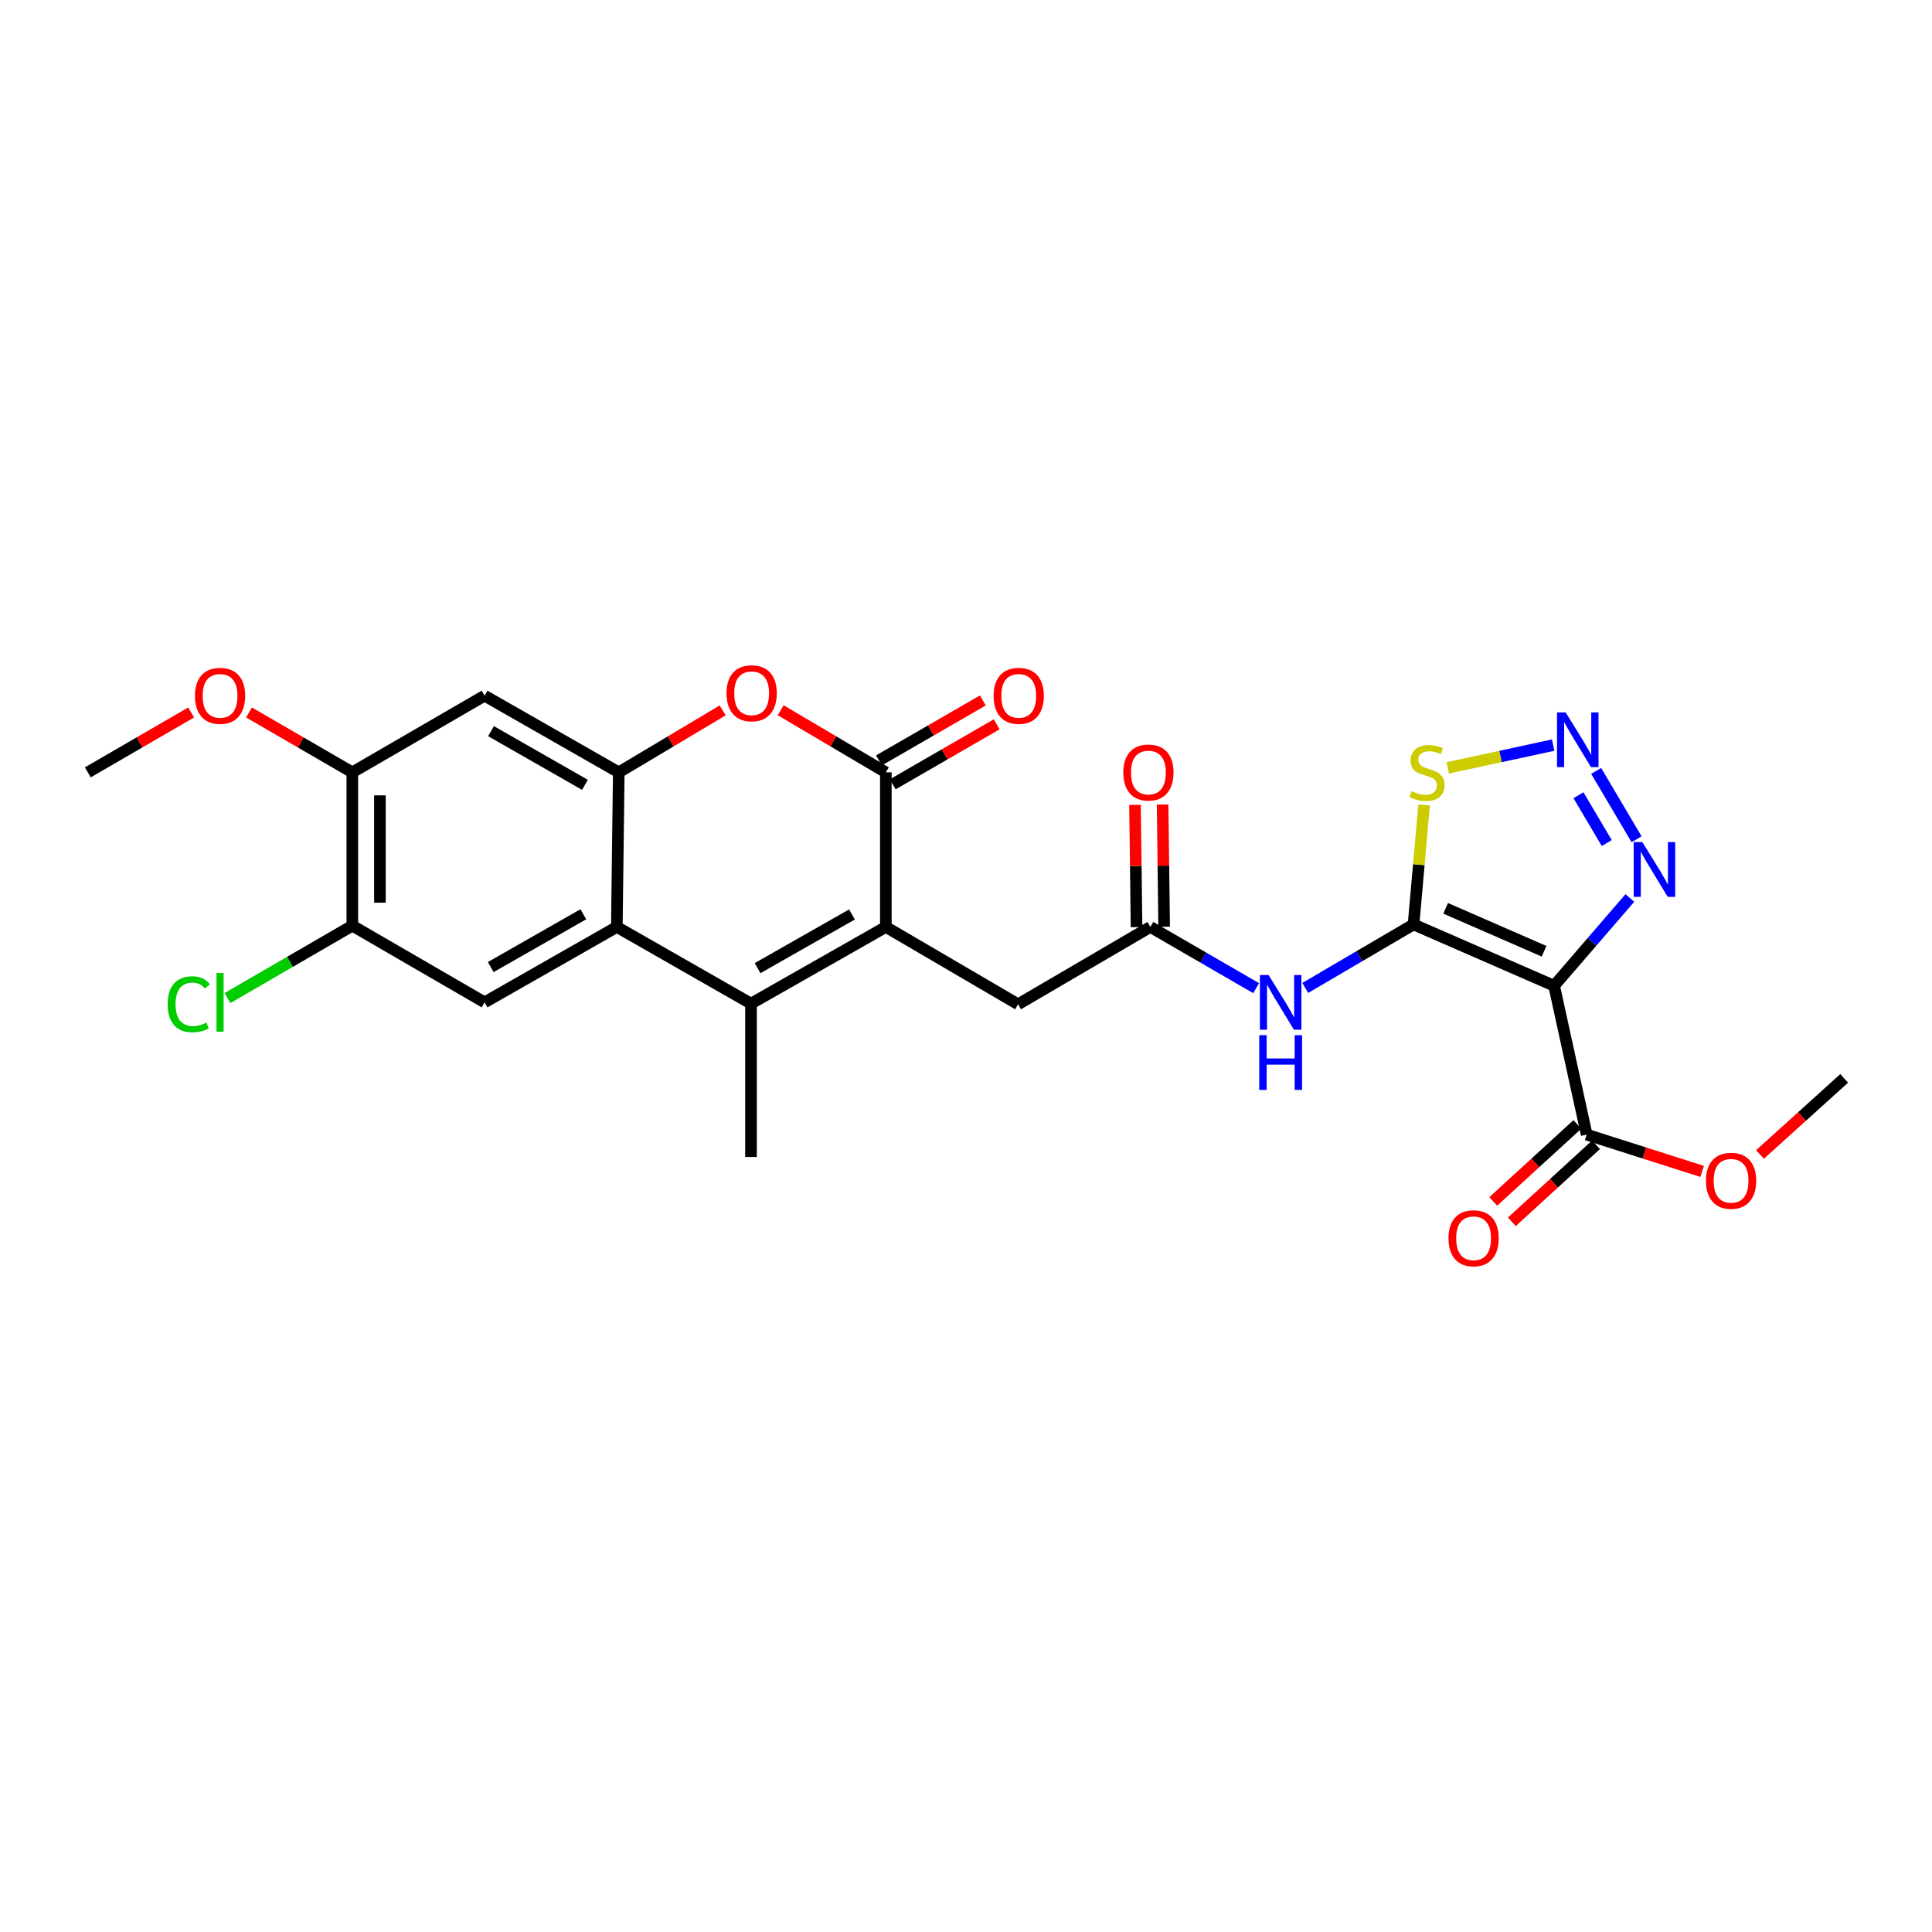<?xml version='1.0' encoding='iso-8859-1'?>
<svg version='1.1' baseProfile='full'
              xmlns='http://www.w3.org/2000/svg'
                      xmlns:rdkit='http://www.rdkit.org/xml'
                      xmlns:xlink='http://www.w3.org/1999/xlink'
                  xml:space='preserve'
width='1000px' height='1000px' viewBox='0 0 1000 1000'>
<!-- END OF HEADER -->
<rect style='opacity:1.0;fill:#FFFFFF;stroke:none' width='1000' height='1000' x='0' y='0'> </rect>
<path class='bond-0' d='M 731.646,478.48 L 804.409,510.23' style='fill:none;fill-rule:evenodd;stroke:#000000;stroke-width:6px;stroke-linecap:butt;stroke-linejoin:miter;stroke-opacity:1' />
<path class='bond-0' d='M 748.275,470.147 L 799.208,492.372' style='fill:none;fill-rule:evenodd;stroke:#000000;stroke-width:6px;stroke-linecap:butt;stroke-linejoin:miter;stroke-opacity:1' />
<path class='bond-9' d='M 731.646,478.48 L 734.381,447.554' style='fill:none;fill-rule:evenodd;stroke:#000000;stroke-width:6px;stroke-linecap:butt;stroke-linejoin:miter;stroke-opacity:1' />
<path class='bond-9' d='M 734.381,447.554 L 737.117,416.628' style='fill:none;fill-rule:evenodd;stroke:#CCCC00;stroke-width:6px;stroke-linecap:butt;stroke-linejoin:miter;stroke-opacity:1' />
<path class='bond-10' d='M 731.646,478.48 L 703.624,494.915' style='fill:none;fill-rule:evenodd;stroke:#000000;stroke-width:6px;stroke-linecap:butt;stroke-linejoin:miter;stroke-opacity:1' />
<path class='bond-10' d='M 703.624,494.915 L 675.602,511.35' style='fill:none;fill-rule:evenodd;stroke:#0000FF;stroke-width:6px;stroke-linecap:butt;stroke-linejoin:miter;stroke-opacity:1' />
<path class='bond-8' d='M 804.409,510.23 L 824.008,487.511' style='fill:none;fill-rule:evenodd;stroke:#000000;stroke-width:6px;stroke-linecap:butt;stroke-linejoin:miter;stroke-opacity:1' />
<path class='bond-8' d='M 824.008,487.511 L 843.608,464.793' style='fill:none;fill-rule:evenodd;stroke:#0000FF;stroke-width:6px;stroke-linecap:butt;stroke-linejoin:miter;stroke-opacity:1' />
<path class='bond-11' d='M 804.409,510.23 L 821.268,587.271' style='fill:none;fill-rule:evenodd;stroke:#000000;stroke-width:6px;stroke-linecap:butt;stroke-linejoin:miter;stroke-opacity:1' />
<path class='bond-1' d='M 458.511,479.782 L 526.948,519.818' style='fill:none;fill-rule:evenodd;stroke:#000000;stroke-width:6px;stroke-linecap:butt;stroke-linejoin:miter;stroke-opacity:1' />
<path class='bond-2' d='M 458.511,479.782 L 388.717,519.477' style='fill:none;fill-rule:evenodd;stroke:#000000;stroke-width:6px;stroke-linecap:butt;stroke-linejoin:miter;stroke-opacity:1' />
<path class='bond-2' d='M 440.978,473.317 L 392.123,501.103' style='fill:none;fill-rule:evenodd;stroke:#000000;stroke-width:6px;stroke-linecap:butt;stroke-linejoin:miter;stroke-opacity:1' />
<path class='bond-3' d='M 458.511,479.782 L 458.511,399.772' style='fill:none;fill-rule:evenodd;stroke:#000000;stroke-width:6px;stroke-linecap:butt;stroke-linejoin:miter;stroke-opacity:1' />
<path class='bond-4' d='M 388.717,519.477 L 319.272,479.782' style='fill:none;fill-rule:evenodd;stroke:#000000;stroke-width:6px;stroke-linecap:butt;stroke-linejoin:miter;stroke-opacity:1' />
<path class='bond-23' d='M 388.717,519.477 L 388.717,598.851' style='fill:none;fill-rule:evenodd;stroke:#000000;stroke-width:6px;stroke-linecap:butt;stroke-linejoin:miter;stroke-opacity:1' />
<path class='bond-7' d='M 458.511,399.772 L 431.289,383.696' style='fill:none;fill-rule:evenodd;stroke:#000000;stroke-width:6px;stroke-linecap:butt;stroke-linejoin:miter;stroke-opacity:1' />
<path class='bond-7' d='M 431.289,383.696 L 404.067,367.62' style='fill:none;fill-rule:evenodd;stroke:#FF0000;stroke-width:6px;stroke-linecap:butt;stroke-linejoin:miter;stroke-opacity:1' />
<path class='bond-18' d='M 462.081,405.96 L 488.978,390.44' style='fill:none;fill-rule:evenodd;stroke:#000000;stroke-width:6px;stroke-linecap:butt;stroke-linejoin:miter;stroke-opacity:1' />
<path class='bond-18' d='M 488.978,390.44 L 515.874,374.92' style='fill:none;fill-rule:evenodd;stroke:#FF0000;stroke-width:6px;stroke-linecap:butt;stroke-linejoin:miter;stroke-opacity:1' />
<path class='bond-18' d='M 454.941,393.585 L 481.837,378.065' style='fill:none;fill-rule:evenodd;stroke:#000000;stroke-width:6px;stroke-linecap:butt;stroke-linejoin:miter;stroke-opacity:1' />
<path class='bond-18' d='M 481.837,378.065 L 508.733,362.545' style='fill:none;fill-rule:evenodd;stroke:#FF0000;stroke-width:6px;stroke-linecap:butt;stroke-linejoin:miter;stroke-opacity:1' />
<path class='bond-12' d='M 319.272,479.782 L 250.812,518.818' style='fill:none;fill-rule:evenodd;stroke:#000000;stroke-width:6px;stroke-linecap:butt;stroke-linejoin:miter;stroke-opacity:1' />
<path class='bond-12' d='M 301.926,473.226 L 254.004,500.551' style='fill:none;fill-rule:evenodd;stroke:#000000;stroke-width:6px;stroke-linecap:butt;stroke-linejoin:miter;stroke-opacity:1' />
<path class='bond-28' d='M 319.272,479.782 L 320.273,399.772' style='fill:none;fill-rule:evenodd;stroke:#000000;stroke-width:6px;stroke-linecap:butt;stroke-linejoin:miter;stroke-opacity:1' />
<path class='bond-5' d='M 803.912,385.665 L 776.635,391.557' style='fill:none;fill-rule:evenodd;stroke:#0000FF;stroke-width:6px;stroke-linecap:butt;stroke-linejoin:miter;stroke-opacity:1' />
<path class='bond-5' d='M 776.635,391.557 L 749.358,397.45' style='fill:none;fill-rule:evenodd;stroke:#CCCC00;stroke-width:6px;stroke-linecap:butt;stroke-linejoin:miter;stroke-opacity:1' />
<path class='bond-27' d='M 826.173,399.023 L 847.088,434.399' style='fill:none;fill-rule:evenodd;stroke:#0000FF;stroke-width:6px;stroke-linecap:butt;stroke-linejoin:miter;stroke-opacity:1' />
<path class='bond-27' d='M 817.011,411.6 L 831.652,436.363' style='fill:none;fill-rule:evenodd;stroke:#0000FF;stroke-width:6px;stroke-linecap:butt;stroke-linejoin:miter;stroke-opacity:1' />
<path class='bond-6' d='M 320.273,399.772 L 347.16,383.736' style='fill:none;fill-rule:evenodd;stroke:#000000;stroke-width:6px;stroke-linecap:butt;stroke-linejoin:miter;stroke-opacity:1' />
<path class='bond-6' d='M 347.16,383.736 L 374.048,367.699' style='fill:none;fill-rule:evenodd;stroke:#FF0000;stroke-width:6px;stroke-linecap:butt;stroke-linejoin:miter;stroke-opacity:1' />
<path class='bond-13' d='M 320.273,399.772 L 250.812,360.085' style='fill:none;fill-rule:evenodd;stroke:#000000;stroke-width:6px;stroke-linecap:butt;stroke-linejoin:miter;stroke-opacity:1' />
<path class='bond-13' d='M 302.766,406.225 L 254.143,378.444' style='fill:none;fill-rule:evenodd;stroke:#000000;stroke-width:6px;stroke-linecap:butt;stroke-linejoin:miter;stroke-opacity:1' />
<path class='bond-14' d='M 650.18,511.475 L 622.798,495.628' style='fill:none;fill-rule:evenodd;stroke:#0000FF;stroke-width:6px;stroke-linecap:butt;stroke-linejoin:miter;stroke-opacity:1' />
<path class='bond-14' d='M 622.798,495.628 L 595.416,479.782' style='fill:none;fill-rule:evenodd;stroke:#000000;stroke-width:6px;stroke-linecap:butt;stroke-linejoin:miter;stroke-opacity:1' />
<path class='bond-19' d='M 816.445,582.001 L 794.667,601.933' style='fill:none;fill-rule:evenodd;stroke:#000000;stroke-width:6px;stroke-linecap:butt;stroke-linejoin:miter;stroke-opacity:1' />
<path class='bond-19' d='M 794.667,601.933 L 772.89,621.865' style='fill:none;fill-rule:evenodd;stroke:#FF0000;stroke-width:6px;stroke-linecap:butt;stroke-linejoin:miter;stroke-opacity:1' />
<path class='bond-19' d='M 826.091,592.54 L 804.314,612.472' style='fill:none;fill-rule:evenodd;stroke:#000000;stroke-width:6px;stroke-linecap:butt;stroke-linejoin:miter;stroke-opacity:1' />
<path class='bond-19' d='M 804.314,612.472 L 782.536,632.404' style='fill:none;fill-rule:evenodd;stroke:#FF0000;stroke-width:6px;stroke-linecap:butt;stroke-linejoin:miter;stroke-opacity:1' />
<path class='bond-22' d='M 821.268,587.271 L 851.153,596.796' style='fill:none;fill-rule:evenodd;stroke:#000000;stroke-width:6px;stroke-linecap:butt;stroke-linejoin:miter;stroke-opacity:1' />
<path class='bond-22' d='M 851.153,596.796 L 881.038,606.322' style='fill:none;fill-rule:evenodd;stroke:#FF0000;stroke-width:6px;stroke-linecap:butt;stroke-linejoin:miter;stroke-opacity:1' />
<path class='bond-15' d='M 250.812,518.818 L 182.36,479.131' style='fill:none;fill-rule:evenodd;stroke:#000000;stroke-width:6px;stroke-linecap:butt;stroke-linejoin:miter;stroke-opacity:1' />
<path class='bond-17' d='M 250.812,360.085 L 182.36,399.772' style='fill:none;fill-rule:evenodd;stroke:#000000;stroke-width:6px;stroke-linecap:butt;stroke-linejoin:miter;stroke-opacity:1' />
<path class='bond-16' d='M 595.416,479.782 L 526.948,519.818' style='fill:none;fill-rule:evenodd;stroke:#000000;stroke-width:6px;stroke-linecap:butt;stroke-linejoin:miter;stroke-opacity:1' />
<path class='bond-20' d='M 602.559,479.692 L 602.164,448.068' style='fill:none;fill-rule:evenodd;stroke:#000000;stroke-width:6px;stroke-linecap:butt;stroke-linejoin:miter;stroke-opacity:1' />
<path class='bond-20' d='M 602.164,448.068 L 601.768,416.443' style='fill:none;fill-rule:evenodd;stroke:#FF0000;stroke-width:6px;stroke-linecap:butt;stroke-linejoin:miter;stroke-opacity:1' />
<path class='bond-20' d='M 588.273,479.871 L 587.878,448.247' style='fill:none;fill-rule:evenodd;stroke:#000000;stroke-width:6px;stroke-linecap:butt;stroke-linejoin:miter;stroke-opacity:1' />
<path class='bond-20' d='M 587.878,448.247 L 587.482,416.622' style='fill:none;fill-rule:evenodd;stroke:#FF0000;stroke-width:6px;stroke-linecap:butt;stroke-linejoin:miter;stroke-opacity:1' />
<path class='bond-21' d='M 182.36,479.131 L 150.042,497.868' style='fill:none;fill-rule:evenodd;stroke:#000000;stroke-width:6px;stroke-linecap:butt;stroke-linejoin:miter;stroke-opacity:1' />
<path class='bond-21' d='M 150.042,497.868 L 117.725,516.604' style='fill:none;fill-rule:evenodd;stroke:#00CC00;stroke-width:6px;stroke-linecap:butt;stroke-linejoin:miter;stroke-opacity:1' />
<path class='bond-29' d='M 182.36,479.131 L 182.36,399.772' style='fill:none;fill-rule:evenodd;stroke:#000000;stroke-width:6px;stroke-linecap:butt;stroke-linejoin:miter;stroke-opacity:1' />
<path class='bond-29' d='M 196.647,467.227 L 196.647,411.676' style='fill:none;fill-rule:evenodd;stroke:#000000;stroke-width:6px;stroke-linecap:butt;stroke-linejoin:miter;stroke-opacity:1' />
<path class='bond-24' d='M 182.36,399.772 L 155.622,384.271' style='fill:none;fill-rule:evenodd;stroke:#000000;stroke-width:6px;stroke-linecap:butt;stroke-linejoin:miter;stroke-opacity:1' />
<path class='bond-24' d='M 155.622,384.271 L 128.885,368.769' style='fill:none;fill-rule:evenodd;stroke:#FF0000;stroke-width:6px;stroke-linecap:butt;stroke-linejoin:miter;stroke-opacity:1' />
<path class='bond-25' d='M 910.972,597.555 L 932.759,577.859' style='fill:none;fill-rule:evenodd;stroke:#FF0000;stroke-width:6px;stroke-linecap:butt;stroke-linejoin:miter;stroke-opacity:1' />
<path class='bond-25' d='M 932.759,577.859 L 954.545,558.164' style='fill:none;fill-rule:evenodd;stroke:#000000;stroke-width:6px;stroke-linecap:butt;stroke-linejoin:miter;stroke-opacity:1' />
<path class='bond-26' d='M 98.929,368.769 L 72.192,384.271' style='fill:none;fill-rule:evenodd;stroke:#FF0000;stroke-width:6px;stroke-linecap:butt;stroke-linejoin:miter;stroke-opacity:1' />
<path class='bond-26' d='M 72.192,384.271 L 45.455,399.772' style='fill:none;fill-rule:evenodd;stroke:#000000;stroke-width:6px;stroke-linecap:butt;stroke-linejoin:miter;stroke-opacity:1' />
<path  class='atom-6' d='M 810.388 368.753
L 819.668 383.753
Q 820.588 385.233, 822.068 387.913
Q 823.548 390.593, 823.628 390.753
L 823.628 368.753
L 827.388 368.753
L 827.388 397.073
L 823.508 397.073
L 813.548 380.673
Q 812.388 378.753, 811.148 376.553
Q 809.948 374.353, 809.588 373.673
L 809.588 397.073
L 805.908 397.073
L 805.908 368.753
L 810.388 368.753
' fill='#0000FF'/>
<path  class='atom-8' d='M 376.05 358.832
Q 376.05 352.032, 379.41 348.232
Q 382.77 344.432, 389.05 344.432
Q 395.33 344.432, 398.69 348.232
Q 402.05 352.032, 402.05 358.832
Q 402.05 365.712, 398.65 369.632
Q 395.25 373.512, 389.05 373.512
Q 382.81 373.512, 379.41 369.632
Q 376.05 365.752, 376.05 358.832
M 389.05 370.312
Q 393.37 370.312, 395.69 367.432
Q 398.05 364.512, 398.05 358.832
Q 398.05 353.272, 395.69 350.472
Q 393.37 347.632, 389.05 347.632
Q 384.73 347.632, 382.37 350.432
Q 380.05 353.232, 380.05 358.832
Q 380.05 364.552, 382.37 367.432
Q 384.73 370.312, 389.05 370.312
' fill='#FF0000'/>
<path  class='atom-9' d='M 850.076 435.88
L 859.356 450.88
Q 860.276 452.36, 861.756 455.04
Q 863.236 457.72, 863.316 457.88
L 863.316 435.88
L 867.076 435.88
L 867.076 464.2
L 863.196 464.2
L 853.236 447.8
Q 852.076 445.88, 850.836 443.68
Q 849.636 441.48, 849.276 440.8
L 849.276 464.2
L 845.596 464.2
L 845.596 435.88
L 850.076 435.88
' fill='#0000FF'/>
<path  class='atom-10' d='M 730.607 409.492
Q 730.927 409.612, 732.247 410.172
Q 733.567 410.732, 735.007 411.092
Q 736.487 411.412, 737.927 411.412
Q 740.607 411.412, 742.167 410.132
Q 743.727 408.812, 743.727 406.532
Q 743.727 404.972, 742.927 404.012
Q 742.167 403.052, 740.967 402.532
Q 739.767 402.012, 737.767 401.412
Q 735.247 400.652, 733.727 399.932
Q 732.247 399.212, 731.167 397.692
Q 730.127 396.172, 730.127 393.612
Q 730.127 390.052, 732.527 387.852
Q 734.967 385.652, 739.767 385.652
Q 743.047 385.652, 746.767 387.212
L 745.847 390.292
Q 742.447 388.892, 739.887 388.892
Q 737.127 388.892, 735.607 390.052
Q 734.087 391.172, 734.127 393.132
Q 734.127 394.652, 734.887 395.572
Q 735.687 396.492, 736.807 397.012
Q 737.967 397.532, 739.887 398.132
Q 742.447 398.932, 743.967 399.732
Q 745.487 400.532, 746.567 402.172
Q 747.687 403.772, 747.687 406.532
Q 747.687 410.452, 745.047 412.572
Q 742.447 414.652, 738.087 414.652
Q 735.567 414.652, 733.647 414.092
Q 731.767 413.572, 729.527 412.652
L 730.607 409.492
' fill='#CCCC00'/>
<path  class='atom-11' d='M 656.608 504.658
L 665.888 519.658
Q 666.808 521.138, 668.288 523.818
Q 669.768 526.498, 669.848 526.658
L 669.848 504.658
L 673.608 504.658
L 673.608 532.978
L 669.728 532.978
L 659.768 516.578
Q 658.608 514.658, 657.368 512.458
Q 656.168 510.258, 655.808 509.578
L 655.808 532.978
L 652.128 532.978
L 652.128 504.658
L 656.608 504.658
' fill='#0000FF'/>
<path  class='atom-11' d='M 651.788 535.81
L 655.628 535.81
L 655.628 547.85
L 670.108 547.85
L 670.108 535.81
L 673.948 535.81
L 673.948 564.13
L 670.108 564.13
L 670.108 551.05
L 655.628 551.05
L 655.628 564.13
L 651.788 564.13
L 651.788 535.81
' fill='#0000FF'/>
<path  class='atom-19' d='M 514.289 360.165
Q 514.289 353.365, 517.649 349.565
Q 521.009 345.765, 527.289 345.765
Q 533.569 345.765, 536.929 349.565
Q 540.289 353.365, 540.289 360.165
Q 540.289 367.045, 536.889 370.965
Q 533.489 374.845, 527.289 374.845
Q 521.049 374.845, 517.649 370.965
Q 514.289 367.085, 514.289 360.165
M 527.289 371.645
Q 531.609 371.645, 533.929 368.765
Q 536.289 365.845, 536.289 360.165
Q 536.289 354.605, 533.929 351.805
Q 531.609 348.965, 527.289 348.965
Q 522.969 348.965, 520.609 351.765
Q 518.289 354.565, 518.289 360.165
Q 518.289 365.885, 520.609 368.765
Q 522.969 371.645, 527.289 371.645
' fill='#FF0000'/>
<path  class='atom-20' d='M 749.729 640.928
Q 749.729 634.128, 753.089 630.328
Q 756.449 626.528, 762.729 626.528
Q 769.009 626.528, 772.369 630.328
Q 775.729 634.128, 775.729 640.928
Q 775.729 647.808, 772.329 651.728
Q 768.929 655.608, 762.729 655.608
Q 756.489 655.608, 753.089 651.728
Q 749.729 647.848, 749.729 640.928
M 762.729 652.408
Q 767.049 652.408, 769.369 649.528
Q 771.729 646.608, 771.729 640.928
Q 771.729 635.368, 769.369 632.568
Q 767.049 629.728, 762.729 629.728
Q 758.409 629.728, 756.049 632.528
Q 753.729 635.328, 753.729 640.928
Q 753.729 646.648, 756.049 649.528
Q 758.409 652.408, 762.729 652.408
' fill='#FF0000'/>
<path  class='atom-21' d='M 581.416 399.852
Q 581.416 393.052, 584.776 389.252
Q 588.136 385.452, 594.416 385.452
Q 600.696 385.452, 604.056 389.252
Q 607.416 393.052, 607.416 399.852
Q 607.416 406.732, 604.016 410.652
Q 600.616 414.532, 594.416 414.532
Q 588.176 414.532, 584.776 410.652
Q 581.416 406.772, 581.416 399.852
M 594.416 411.332
Q 598.736 411.332, 601.056 408.452
Q 603.416 405.532, 603.416 399.852
Q 603.416 394.292, 601.056 391.492
Q 598.736 388.652, 594.416 388.652
Q 590.096 388.652, 587.736 391.452
Q 585.416 394.252, 585.416 399.852
Q 585.416 405.572, 587.736 408.452
Q 590.096 411.332, 594.416 411.332
' fill='#FF0000'/>
<path  class='atom-22' d='M 86.787 519.798
Q 86.787 512.758, 90.067 509.078
Q 93.387 505.358, 99.667 505.358
Q 105.507 505.358, 108.627 509.478
L 105.987 511.638
Q 103.707 508.638, 99.667 508.638
Q 95.387 508.638, 93.107 511.518
Q 90.867 514.358, 90.867 519.798
Q 90.867 525.398, 93.187 528.278
Q 95.547 531.158, 100.107 531.158
Q 103.227 531.158, 106.867 529.278
L 107.987 532.278
Q 106.507 533.238, 104.267 533.798
Q 102.027 534.358, 99.547 534.358
Q 93.387 534.358, 90.067 530.598
Q 86.787 526.838, 86.787 519.798
' fill='#00CC00'/>
<path  class='atom-22' d='M 112.067 503.638
L 115.747 503.638
L 115.747 533.998
L 112.067 533.998
L 112.067 503.638
' fill='#00CC00'/>
<path  class='atom-23' d='M 882.999 611.171
Q 882.999 604.371, 886.359 600.571
Q 889.719 596.771, 895.999 596.771
Q 902.279 596.771, 905.639 600.571
Q 908.999 604.371, 908.999 611.171
Q 908.999 618.051, 905.599 621.971
Q 902.199 625.851, 895.999 625.851
Q 889.759 625.851, 886.359 621.971
Q 882.999 618.091, 882.999 611.171
M 895.999 622.651
Q 900.319 622.651, 902.639 619.771
Q 904.999 616.851, 904.999 611.171
Q 904.999 605.611, 902.639 602.811
Q 900.319 599.971, 895.999 599.971
Q 891.679 599.971, 889.319 602.771
Q 886.999 605.571, 886.999 611.171
Q 886.999 616.891, 889.319 619.771
Q 891.679 622.651, 895.999 622.651
' fill='#FF0000'/>
<path  class='atom-25' d='M 100.907 360.165
Q 100.907 353.365, 104.267 349.565
Q 107.627 345.765, 113.907 345.765
Q 120.187 345.765, 123.547 349.565
Q 126.907 353.365, 126.907 360.165
Q 126.907 367.045, 123.507 370.965
Q 120.107 374.845, 113.907 374.845
Q 107.667 374.845, 104.267 370.965
Q 100.907 367.085, 100.907 360.165
M 113.907 371.645
Q 118.227 371.645, 120.547 368.765
Q 122.907 365.845, 122.907 360.165
Q 122.907 354.605, 120.547 351.805
Q 118.227 348.965, 113.907 348.965
Q 109.587 348.965, 107.227 351.765
Q 104.907 354.565, 104.907 360.165
Q 104.907 365.885, 107.227 368.765
Q 109.587 371.645, 113.907 371.645
' fill='#FF0000'/>
</svg>

